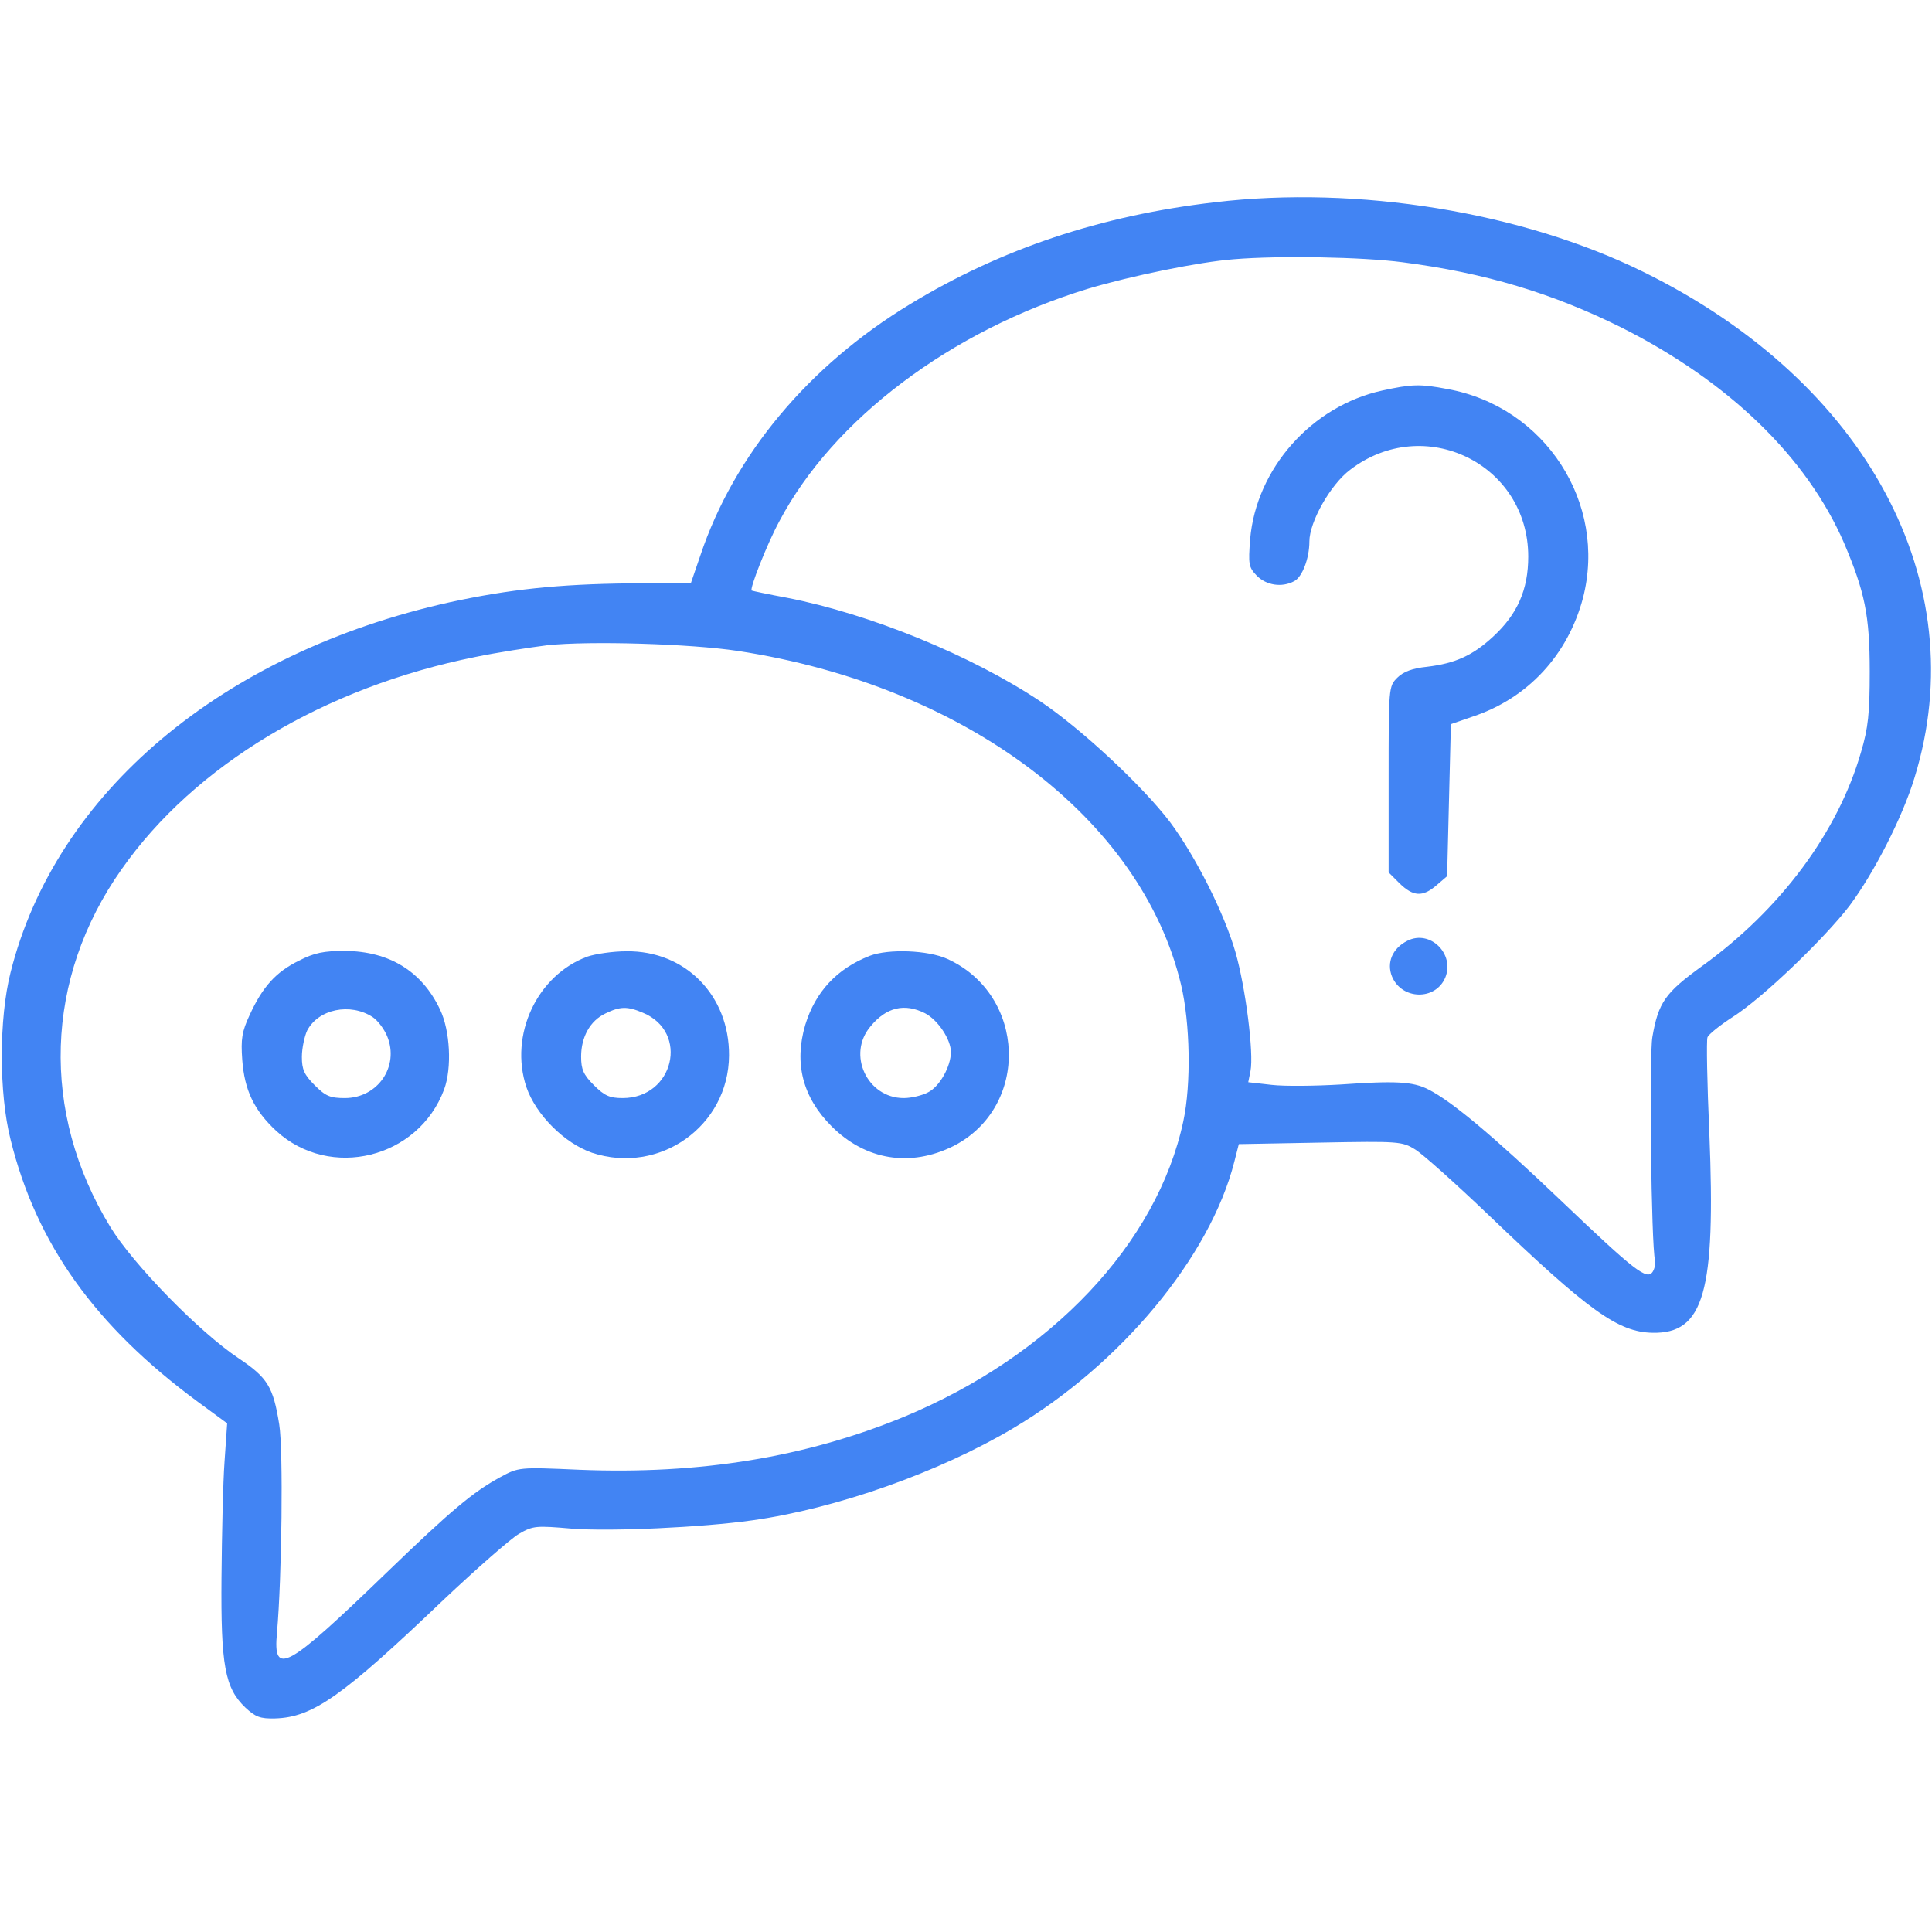 <svg xmlns="http://www.w3.org/2000/svg" xmlns:xlink="http://www.w3.org/1999/xlink" id="Layer_1" x="0px" y="0px" viewBox="0 0 512 512" style="enable-background:new 0 0 512 512;" xml:space="preserve"><style type="text/css">	.st0{fill:#4284F3;}</style><g transform="translate(0,512) scale(0.1,-0.1)">	<path class="st0" d="M3220,4584c-303-35-568-124-808-270c-269-163-467-400-556-666l-25-73l-163-1c-190-2-319-16-476-50  C588,3390,147,3018,28,2543c-31-122-31-321,0-443c68-276,224-494,495-694l79-58l-7-102c-4-55-7-193-8-306c-2-234,9-293,63-345  c27-25,39-30,79-29c100,3,178,58,446,314c88,83,178,162,200,175c38,22,46,22,140,14c101-8,345,3,479,22c222,31,494,127,691,244  c285,169,522,454,586,706l12,47l216,4c208,4,217,3,251-18c20-12,107-90,195-174c266-255,343-310,434-312c137-3,168,108,151,528  c-6,133-8,248-5,255c3,8,33,32,67,54c79,50,243,208,309,294c65,87,141,235,173,341c159,516-127,1049-720,1340  C4033,4558,3598,4629,3220,4584z M3717,4425c218-28,397-82,580-173c284-143,491-343,590-571c55-130,68-191,68-341  c0-110-4-149-23-213c-61-212-213-417-421-567c-98-71-116-96-132-188c-9-52-3-554,7-592c2-8-1-22-6-30c-15-24-48,2-243,188  c-177,169-290,264-352,295c-41,21-88,23-232,13c-67-4-149-5-183-1l-62,7l6,30c9,47-13,221-40,315c-30,104-106,254-173,344  c-73,96-234,246-342,319c-184,123-453,233-674,276c-49,9-91,18-93,19c-6,4,40,122,73,183c143,271,455,506,819,617  c114,34,294,71,386,78C3390,4443,3611,4439,3717,4425z M1955,3395c603-92,1070-444,1175-885c24-101,27-263,6-361  c-69-324-350-622-741-784c-260-107-541-153-860-140c-160,7-160,7-210-20c-71-39-127-85-303-255C759,696,723,676,734,793  c13,146,17,484,6,552c-16,100-31,124-107,175c-104,69-280,249-341,349c-185,303-174,658,30,947c194,277,539,483,938,563  c58,12,143,25,190,31C1562,3422,1830,3414,1955,3395z"></path>	<path class="st0" d="M3663,4085c-187-41-334-207-350-394c-5-66-4-74,17-96c25-26,67-33,100-15c21,11,40,60,40,105  c0,52,56,151,108,190c196,150,472,16,472-230c0-88-29-153-93-212c-54-50-100-71-175-80c-39-4-63-13-79-29c-23-23-23-26-23-269v-247  l29-29c36-35,61-37,98-5l28,24l5,202l5,201l58,20c147,49,252,164,292,314c65,252-100,507-359,554C3763,4103,3741,4102,3663,4085z"></path>	<path class="st0" d="M3730,2627c-40-20-56-58-41-95c26-62,115-64,141-3C3856,2592,3790,2657,3730,2627z"></path>	<path class="st0" d="M792,2574c-61-30-96-69-130-143c-21-45-24-64-20-120c6-80,31-133,90-188c143-131,377-73,445,110  c21,57,16,156-11,212c-48,101-134,154-252,155C858,2600,833,2595,792,2574z M987,2425c14-9,31-32,39-51c33-80-25-164-112-164  c-39,0-51,5-80,34c-28,28-34,42-34,75c0,23,7,55,14,70C844,2446,928,2463,987,2425z"></path>	<path class="st0" d="M1557,2585c-134-49-208-208-162-346c25-73,101-149,174-174c179-59,362,71,363,258c1,159-116,278-272,276  C1624,2599,1578,2592,1557,2585z M1704,2436c123-51,82-226-54-226c-34,0-48,6-76,34s-34,42-34,76c0,52,24,95,64,114  C1643,2453,1662,2454,1704,2436z"></path>	<path class="st0" d="M2305,2587c-87-34-144-95-171-183c-30-102-7-192,70-269c90-90,209-109,323-52c203,104,193,401-17,496  C2459,2602,2355,2606,2305,2587z M2451,2435c35-18,69-70,69-103c0-38-30-92-61-107c-15-8-44-15-64-15c-97,0-151,116-88,190  C2349,2451,2397,2462,2451,2435z"></path></g></svg>